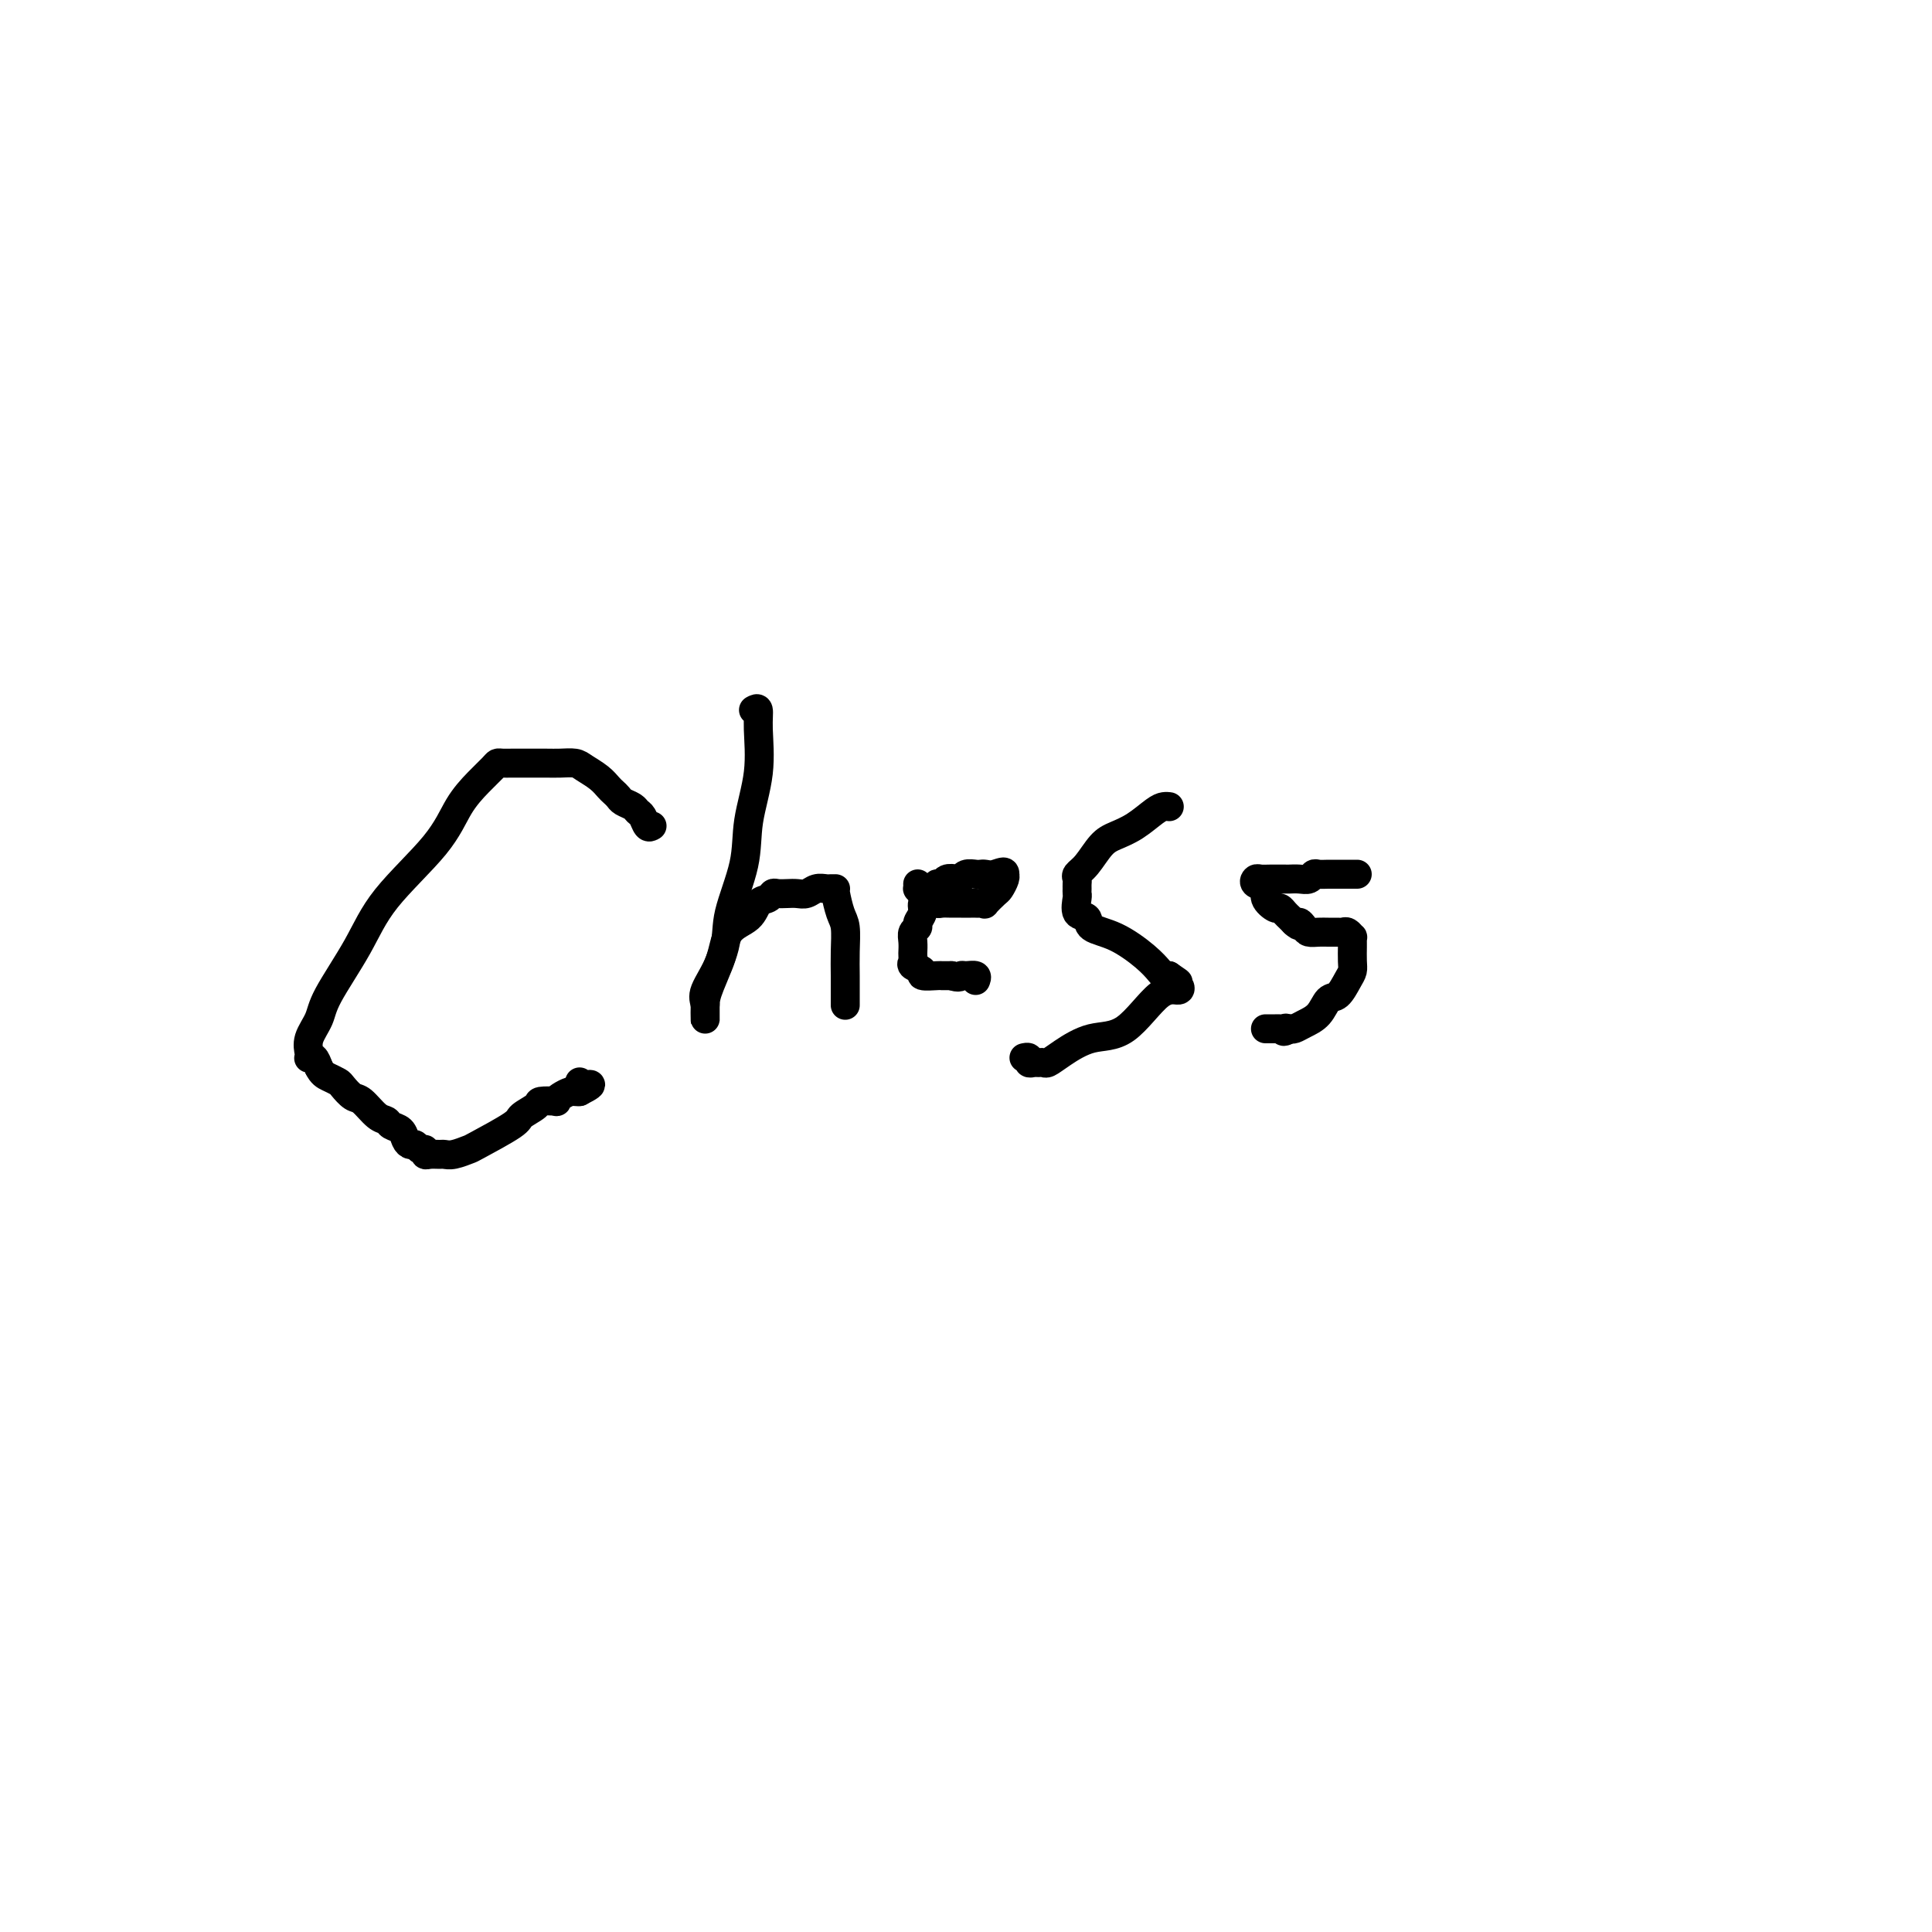 <svg viewBox='0 0 400 400' version='1.1' xmlns='http://www.w3.org/2000/svg' xmlns:xlink='http://www.w3.org/1999/xlink'><g fill='none' stroke='#000000' stroke-width='6' stroke-linecap='round' stroke-linejoin='round'><path d='M135,171c-0.336,0.203 -0.671,0.405 -1,0c-0.329,-0.405 -0.651,-1.418 -1,-2c-0.349,-0.582 -0.723,-0.734 -1,-1c-0.277,-0.266 -0.455,-0.648 -1,-1c-0.545,-0.352 -1.457,-0.674 -2,-1c-0.543,-0.326 -0.716,-0.654 -1,-1c-0.284,-0.346 -0.680,-0.709 -1,-1c-0.320,-0.291 -0.564,-0.509 -1,-1c-0.436,-0.491 -1.063,-1.256 -2,-2c-0.937,-0.744 -2.183,-1.467 -3,-2c-0.817,-0.533 -1.205,-0.875 -2,-1c-0.795,-0.125 -1.995,-0.033 -3,0c-1.005,0.033 -1.814,0.009 -3,0c-1.186,-0.009 -2.750,-0.001 -4,0c-1.250,0.001 -2.185,-0.006 -3,0c-0.815,0.006 -1.509,0.025 -2,0c-0.491,-0.025 -0.779,-0.095 -1,0c-0.221,0.095 -0.376,0.353 -1,1c-0.624,0.647 -1.718,1.683 -3,3c-1.282,1.317 -2.753,2.915 -4,5c-1.247,2.085 -2.269,4.658 -5,8c-2.731,3.342 -7.170,7.454 -10,11c-2.830,3.546 -4.051,6.526 -6,10c-1.949,3.474 -4.627,7.442 -6,10c-1.373,2.558 -1.440,3.705 -2,5c-0.560,1.295 -1.611,2.738 -2,4c-0.389,1.262 -0.115,2.344 0,3c0.115,0.656 0.072,0.887 0,1c-0.072,0.113 -0.173,0.107 0,0c0.173,-0.107 0.621,-0.316 1,0c0.379,0.316 0.690,1.158 1,2'/><path d='M66,221c0.650,1.328 1.275,1.649 2,2c0.725,0.351 1.548,0.731 2,1c0.452,0.269 0.531,0.425 1,1c0.469,0.575 1.329,1.569 2,2c0.671,0.431 1.153,0.300 2,1c0.847,0.700 2.058,2.233 3,3c0.942,0.767 1.614,0.770 2,1c0.386,0.230 0.485,0.687 1,1c0.515,0.313 1.447,0.480 2,1c0.553,0.520 0.726,1.392 1,2c0.274,0.608 0.647,0.951 1,1c0.353,0.049 0.685,-0.197 1,0c0.315,0.197 0.613,0.838 1,1c0.387,0.162 0.863,-0.153 1,0c0.137,0.153 -0.064,0.774 0,1c0.064,0.226 0.392,0.057 1,0c0.608,-0.057 1.494,-0.001 2,0c0.506,0.001 0.630,-0.052 1,0c0.370,0.052 0.986,0.208 2,0c1.014,-0.208 2.426,-0.780 3,-1c0.574,-0.220 0.308,-0.087 2,-1c1.692,-0.913 5.340,-2.872 7,-4c1.660,-1.128 1.330,-1.426 2,-2c0.670,-0.574 2.339,-1.425 3,-2c0.661,-0.575 0.313,-0.876 1,-1c0.687,-0.124 2.408,-0.072 3,0c0.592,0.072 0.057,0.163 0,0c-0.057,-0.163 0.366,-0.580 1,-1c0.634,-0.420 1.478,-0.844 2,-1c0.522,-0.156 0.720,-0.045 1,0c0.280,0.045 0.640,0.022 1,0'/><path d='M120,226c4.486,-2.254 1.203,-1.388 0,-1c-1.203,0.388 -0.324,0.297 0,0c0.324,-0.297 0.093,-0.799 0,-1c-0.093,-0.201 -0.046,-0.100 0,0'/><path d='M156,147c0.438,-0.247 0.877,-0.493 1,0c0.123,0.493 -0.069,1.726 0,4c0.069,2.274 0.399,5.588 0,9c-0.399,3.412 -1.529,6.923 -2,10c-0.471,3.077 -0.284,5.719 -1,9c-0.716,3.281 -2.335,7.201 -3,10c-0.665,2.799 -0.374,4.475 -1,7c-0.626,2.525 -2.168,5.898 -3,8c-0.832,2.102 -0.955,2.935 -1,4c-0.045,1.065 -0.012,2.364 0,3c0.012,0.636 0.003,0.610 0,0c-0.003,-0.610 -0.002,-1.805 0,-3'/><path d='M146,208c-0.165,-0.867 -0.578,-1.535 0,-3c0.578,-1.465 2.148,-3.726 3,-6c0.852,-2.274 0.988,-4.561 2,-6c1.012,-1.439 2.900,-2.032 4,-3c1.100,-0.968 1.411,-2.312 2,-3c0.589,-0.688 1.456,-0.721 2,-1c0.544,-0.279 0.765,-0.806 1,-1c0.235,-0.194 0.485,-0.056 1,0c0.515,0.056 1.293,0.029 2,0c0.707,-0.029 1.341,-0.060 2,0c0.659,0.060 1.343,0.212 2,0c0.657,-0.212 1.286,-0.789 2,-1c0.714,-0.211 1.511,-0.056 2,0c0.489,0.056 0.670,0.014 1,0c0.330,-0.014 0.810,-0.000 1,0c0.190,0.000 0.089,-0.013 0,0c-0.089,0.013 -0.168,0.054 0,1c0.168,0.946 0.581,2.799 1,4c0.419,1.201 0.844,1.751 1,3c0.156,1.249 0.042,3.197 0,5c-0.042,1.803 -0.011,3.463 0,5c0.011,1.537 0.003,2.952 0,4c-0.003,1.048 -0.001,1.728 0,2c0.001,0.272 0.000,0.136 0,0'/><path d='M190,183c0.016,0.447 0.032,0.894 0,1c-0.032,0.106 -0.111,-0.129 0,0c0.111,0.129 0.414,0.623 1,1c0.586,0.377 1.455,0.637 2,1c0.545,0.363 0.766,0.829 1,1c0.234,0.171 0.483,0.046 1,0c0.517,-0.046 1.304,-0.012 2,0c0.696,0.012 1.301,0.003 2,0c0.699,-0.003 1.492,0.001 2,0c0.508,-0.001 0.731,-0.007 1,0c0.269,0.007 0.582,0.028 1,0c0.418,-0.028 0.939,-0.105 1,0c0.061,0.105 -0.337,0.392 0,0c0.337,-0.392 1.411,-1.464 2,-2c0.589,-0.536 0.694,-0.535 1,-1c0.306,-0.465 0.813,-1.394 1,-2c0.187,-0.606 0.053,-0.887 0,-1c-0.053,-0.113 -0.027,-0.056 0,0'/><path d='M208,181c0.273,-0.929 -1.044,-0.250 -2,0c-0.956,0.250 -1.552,0.071 -2,0c-0.448,-0.071 -0.749,-0.033 -1,0c-0.251,0.033 -0.452,0.060 -1,0c-0.548,-0.060 -1.442,-0.208 -2,0c-0.558,0.208 -0.781,0.773 -1,1c-0.219,0.227 -0.435,0.117 -1,0c-0.565,-0.117 -1.480,-0.242 -2,0c-0.520,0.242 -0.646,0.852 -1,1c-0.354,0.148 -0.936,-0.164 -1,0c-0.064,0.164 0.390,0.806 0,1c-0.390,0.194 -1.625,-0.061 -2,0c-0.375,0.061 0.111,0.436 0,1c-0.111,0.564 -0.818,1.316 -1,2c-0.182,0.684 0.161,1.299 0,2c-0.161,0.701 -0.828,1.488 -1,2c-0.172,0.512 0.150,0.749 0,1c-0.150,0.251 -0.772,0.515 -1,1c-0.228,0.485 -0.060,1.191 0,2c0.060,0.809 0.014,1.722 0,2c-0.014,0.278 0.005,-0.081 0,0c-0.005,0.081 -0.032,0.600 0,1c0.032,0.400 0.124,0.682 0,1c-0.124,0.318 -0.466,0.674 0,1c0.466,0.326 1.738,0.623 2,1c0.262,0.377 -0.486,0.833 0,1c0.486,0.167 2.208,0.045 3,0c0.792,-0.045 0.655,-0.013 1,0c0.345,0.013 1.173,0.006 2,0'/><path d='M197,202c1.662,0.615 1.818,0.151 2,0c0.182,-0.151 0.389,0.011 1,0c0.611,-0.011 1.626,-0.195 2,0c0.374,0.195 0.107,0.770 0,1c-0.107,0.230 -0.053,0.115 0,0'/><path d='M242,167c0.078,0.010 0.155,0.019 0,0c-0.155,-0.019 -0.544,-0.068 -1,0c-0.456,0.068 -0.979,0.252 -2,1c-1.021,0.748 -2.540,2.060 -4,3c-1.460,0.940 -2.860,1.509 -4,2c-1.140,0.491 -2.018,0.905 -3,2c-0.982,1.095 -2.067,2.871 -3,4c-0.933,1.129 -1.714,1.613 -2,2c-0.286,0.387 -0.076,0.679 0,1c0.076,0.321 0.018,0.671 0,1c-0.018,0.329 0.003,0.636 0,1c-0.003,0.364 -0.029,0.783 0,1c0.029,0.217 0.112,0.230 0,1c-0.112,0.770 -0.420,2.296 0,3c0.420,0.704 1.569,0.588 2,1c0.431,0.412 0.143,1.354 1,2c0.857,0.646 2.860,0.996 5,2c2.140,1.004 4.419,2.661 6,4c1.581,1.339 2.464,2.361 3,3c0.536,0.639 0.725,0.897 1,1c0.275,0.103 0.638,0.052 1,0'/><path d='M242,202c3.179,2.172 1.627,1.101 1,1c-0.627,-0.101 -0.329,0.769 0,1c0.329,0.231 0.687,-0.175 1,0c0.313,0.175 0.579,0.932 0,1c-0.579,0.068 -2.004,-0.552 -4,1c-1.996,1.552 -4.562,5.277 -7,7c-2.438,1.723 -4.747,1.442 -7,2c-2.253,0.558 -4.449,1.953 -6,3c-1.551,1.047 -2.458,1.746 -3,2c-0.542,0.254 -0.719,0.064 -1,0c-0.281,-0.064 -0.668,-0.003 -1,0c-0.332,0.003 -0.611,-0.052 -1,0c-0.389,0.052 -0.888,0.210 -1,0c-0.112,-0.210 0.162,-0.787 0,-1c-0.162,-0.213 -0.761,-0.061 -1,0c-0.239,0.061 -0.120,0.030 0,0'/><path d='M281,181c-0.479,-0.000 -0.957,-0.000 -1,0c-0.043,0.000 0.350,0.000 0,0c-0.350,-0.000 -1.442,-0.001 -2,0c-0.558,0.001 -0.583,0.004 -1,0c-0.417,-0.004 -1.228,-0.015 -2,0c-0.772,0.015 -1.506,0.057 -2,0c-0.494,-0.057 -0.746,-0.211 -1,0c-0.254,0.211 -0.508,0.789 -1,1c-0.492,0.211 -1.221,0.057 -2,0c-0.779,-0.057 -1.610,-0.016 -2,0c-0.390,0.016 -0.341,0.007 -1,0c-0.659,-0.007 -2.025,-0.014 -3,0c-0.975,0.014 -1.559,0.048 -2,0c-0.441,-0.048 -0.738,-0.177 -1,0c-0.262,0.177 -0.488,0.659 0,1c0.488,0.341 1.689,0.539 2,1c0.311,0.461 -0.267,1.184 0,2c0.267,0.816 1.381,1.724 2,2c0.619,0.276 0.743,-0.081 1,0c0.257,0.081 0.646,0.599 1,1c0.354,0.401 0.673,0.686 1,1c0.327,0.314 0.664,0.657 1,1'/><path d='M268,191c1.413,1.348 0.945,0.218 1,0c0.055,-0.218 0.634,0.478 1,1c0.366,0.522 0.518,0.872 1,1c0.482,0.128 1.295,0.033 2,0c0.705,-0.033 1.303,-0.005 2,0c0.697,0.005 1.493,-0.014 2,0c0.507,0.014 0.724,0.060 1,0c0.276,-0.060 0.610,-0.225 1,0c0.390,0.225 0.836,0.840 1,1c0.164,0.160 0.044,-0.137 0,0c-0.044,0.137 -0.014,0.707 0,1c0.014,0.293 0.012,0.310 0,1c-0.012,0.690 -0.034,2.053 0,3c0.034,0.947 0.123,1.479 0,2c-0.123,0.521 -0.459,1.032 -1,2c-0.541,0.968 -1.286,2.393 -2,3c-0.714,0.607 -1.396,0.398 -2,1c-0.604,0.602 -1.131,2.017 -2,3c-0.869,0.983 -2.080,1.534 -3,2c-0.920,0.466 -1.549,0.847 -2,1c-0.451,0.153 -0.726,0.076 -1,0'/><path d='M267,213c-1.786,1.083 -1.252,0.290 -1,0c0.252,-0.290 0.221,-0.078 0,0c-0.221,0.078 -0.634,0.021 -1,0c-0.366,-0.021 -0.687,-0.006 -1,0c-0.313,0.006 -0.620,0.001 -1,0c-0.380,-0.001 -0.833,-0.000 -1,0c-0.167,0.000 -0.048,0.000 0,0c0.048,-0.000 0.024,-0.000 0,0'/></g>
</svg>